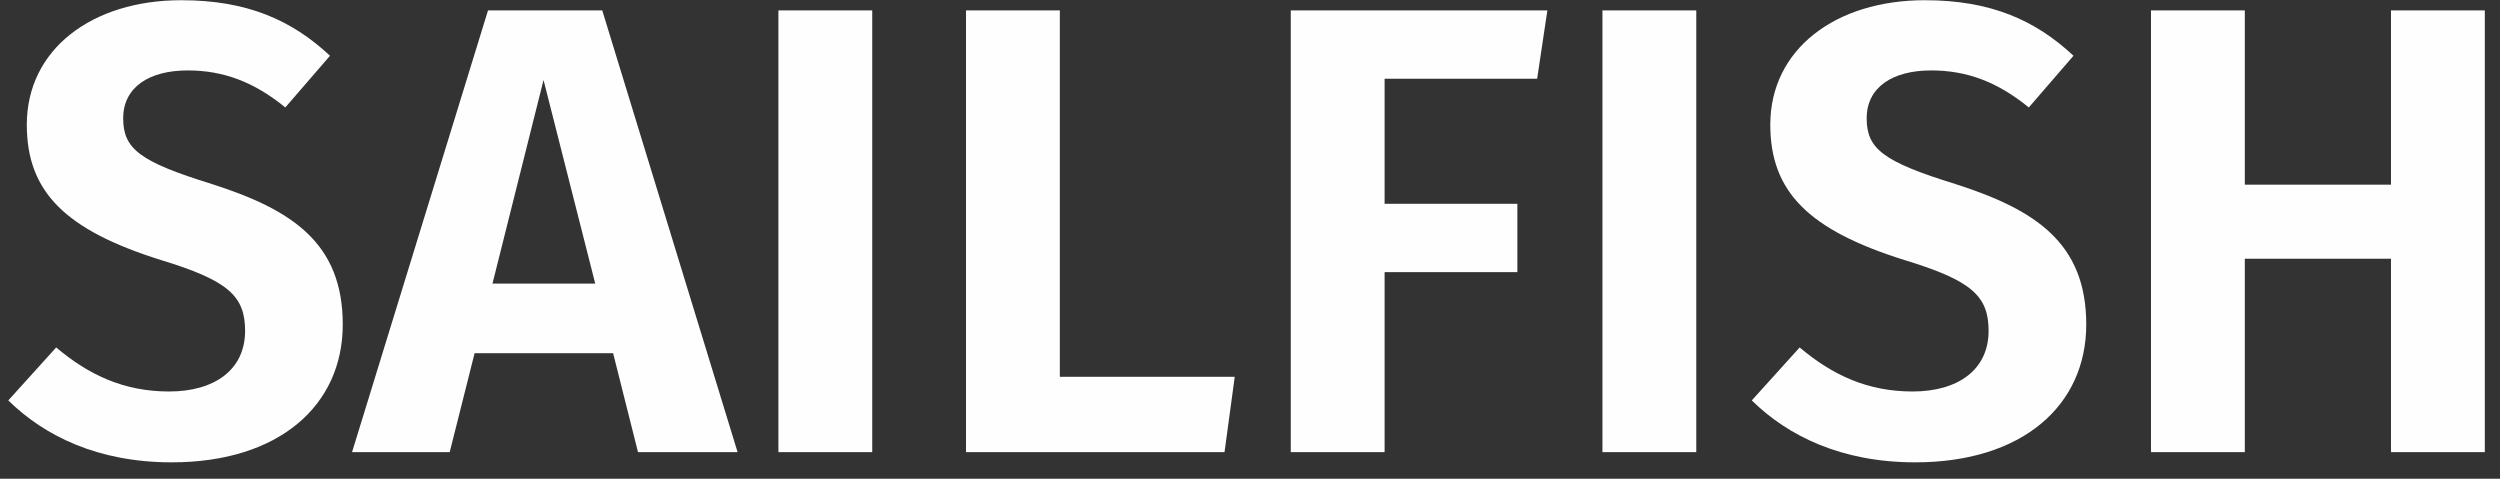 <svg width="94" height="18" viewBox="0 0 94 18" fill="none" xmlns="http://www.w3.org/2000/svg">
<rect x="0" y="0" width="94" height="18" fill="#333333" stroke="none"/>
<path d="M6.816 0.008C3.456 0.008 1.008 1.856 1.008 4.688C1.008 7.208 2.448 8.648 6.048 9.776C8.568 10.544 9.216 11.12 9.216 12.44C9.216 13.904 8.064 14.72 6.36 14.72C4.656 14.72 3.336 14.096 2.112 13.064L0.312 15.056C1.68 16.4 3.696 17.384 6.456 17.384C10.488 17.384 12.888 15.248 12.888 12.2C12.888 9.128 10.968 7.88 7.968 6.92C5.256 6.08 4.632 5.6 4.632 4.448C4.632 3.272 5.616 2.648 7.056 2.648C8.4 2.648 9.552 3.08 10.728 4.04L12.408 2.096C10.968 0.752 9.288 0.008 6.816 0.008ZM23.989 17H27.733L22.645 0.392H18.349L13.237 17H16.909L17.845 13.28H23.053L23.989 17ZM18.517 10.664L20.437 3.008L22.381 10.664H18.517ZM32.796 0.392H29.268V17H32.796V0.392ZM39.85 0.392H36.322V17H46.042L46.426 14.168H39.85V0.392ZM48.533 17H52.061V10.232H57.053V7.664H52.061V2.96H57.797L58.181 0.392H48.533V17ZM63.78 0.392H60.252V17H63.78V0.392ZM72.371 0.008C69.011 0.008 66.563 1.856 66.563 4.688C66.563 7.208 68.003 8.648 71.603 9.776C74.123 10.544 74.771 11.12 74.771 12.44C74.771 13.904 73.619 14.72 71.915 14.72C70.211 14.72 68.891 14.096 67.667 13.064L65.867 15.056C67.235 16.4 69.251 17.384 72.011 17.384C76.043 17.384 78.443 15.248 78.443 12.2C78.443 9.128 76.523 7.88 73.523 6.92C70.811 6.08 70.187 5.6 70.187 4.448C70.187 3.272 71.171 2.648 72.611 2.648C73.955 2.648 75.107 3.08 76.283 4.04L77.963 2.096C76.523 0.752 74.843 0.008 72.371 0.008ZM89.901 17H93.429V0.392H89.901V6.944H84.405V0.392H80.877V17H84.405V9.728H89.901V17Z" fill="#FEFEFE"/>
</svg>
